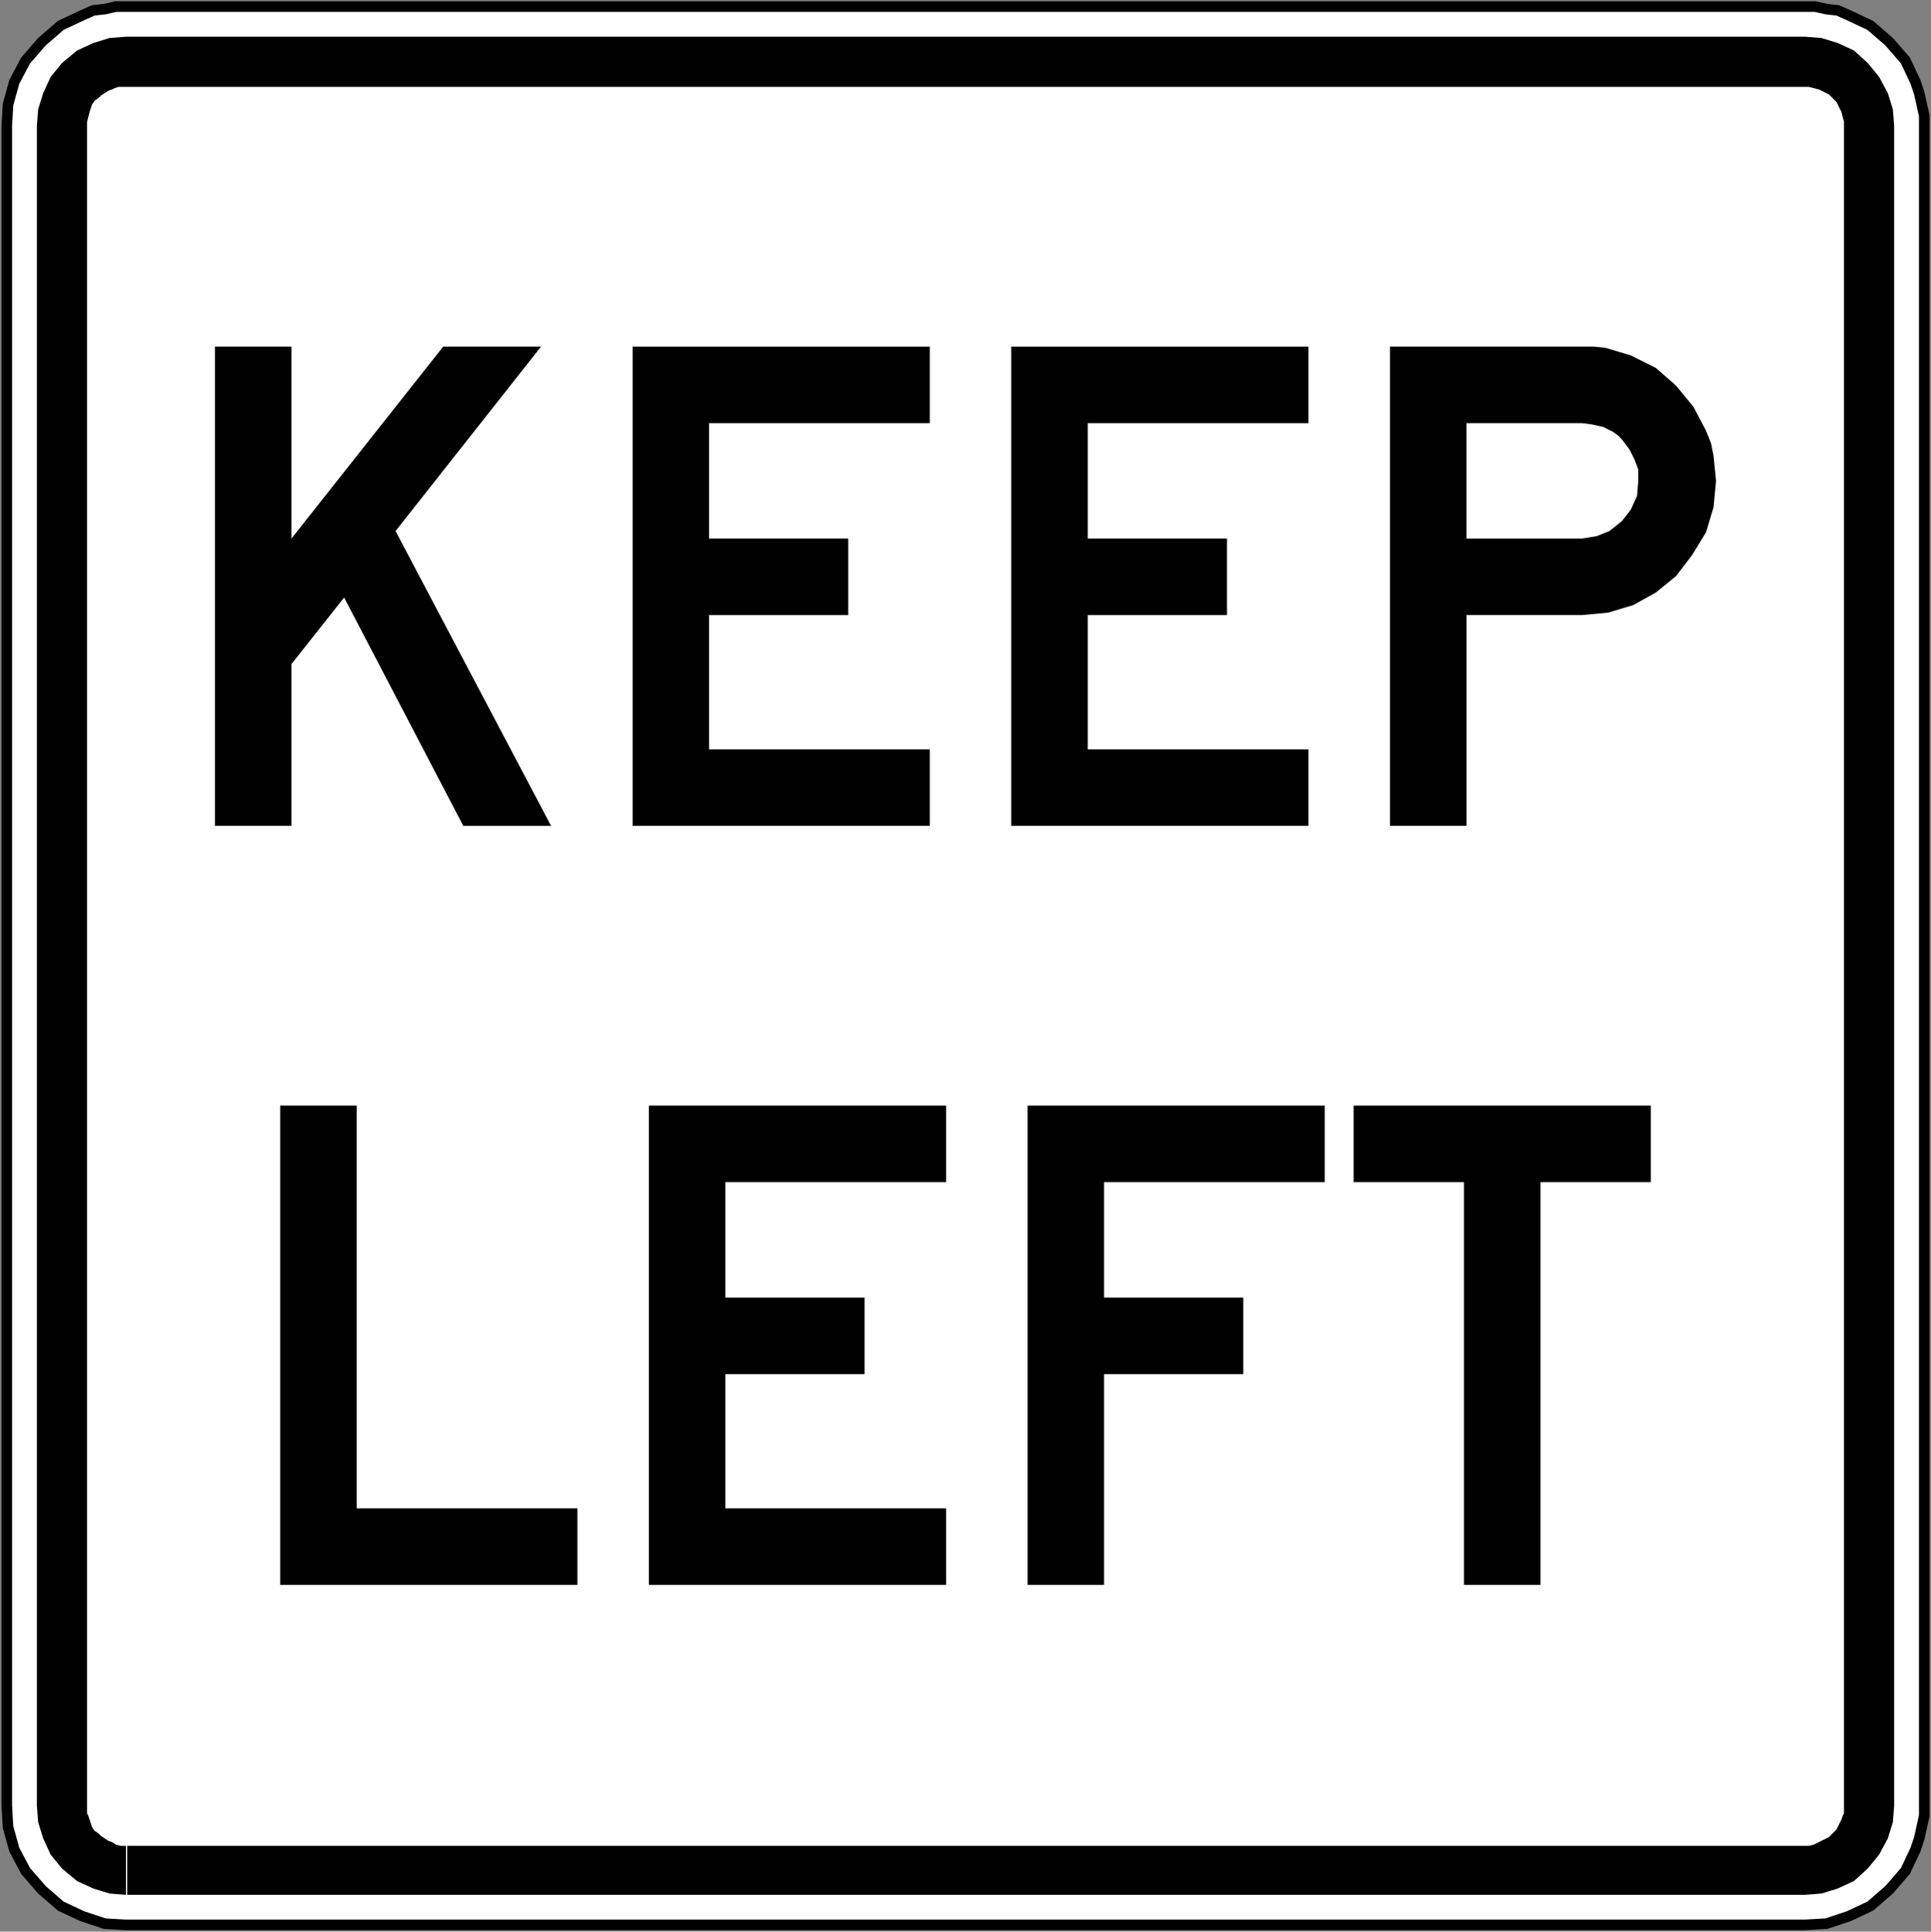 <?xml version="1.0" encoding="UTF-8" standalone="no"?>
<!-- Created with Inkscape (http://www.inkscape.org/) -->

<svg
   xmlns:dc="http://purl.org/dc/elements/1.1/"
   xmlns:cc="http://creativecommons.org/ns#"
   xmlns:rdf="http://www.w3.org/1999/02/22-rdf-syntax-ns#"
   xmlns:svg="http://www.w3.org/2000/svg"
   xmlns="http://www.w3.org/2000/svg"
   xmlns:sodipodi="http://sodipodi.sourceforge.net/DTD/sodipodi-0.dtd"
   xmlns:inkscape="http://www.inkscape.org/namespaces/inkscape"
   version="1.0"
   width="273.869"
   height="273.931"
   viewBox="-0.512 -0.12 273.869 273.931"
   id="svg6273"
   xml:space="preserve"
   inkscape:version="0.48.2 r9819"
   sodipodi:docname="AJAX1.svg"><rect x="-0.512" y="-0.12" width="273.869" height="273.931" fill="#808080" stroke="none"/><sodipodi:namedview
   pagecolor="#ffffff"
   bordercolor="#666666"
   borderopacity="1"
   objecttolerance="10"
   gridtolerance="10"
   guidetolerance="10"
   inkscape:pageopacity="0"
   inkscape:pageshadow="2"
   inkscape:window-width="1280"
   inkscape:window-height="1004"
   id="namedview7"
   showgrid="false"
   inkscape:zoom="1.3600589"
   inkscape:cx="136.36534"
   inkscape:cy="67.19525"
   inkscape:window-x="-8"
   inkscape:window-y="-8"
   inkscape:window-maximized="1"
   inkscape:current-layer="svg6273"
   fit-margin-top="0.2"
   fit-margin-left="0.2"
   fit-margin-right="0.2"
   fit-margin-bottom="0.2"
   showguides="true"
   inkscape:guide-bbox="true" />
	<defs
   id="defs6275"><marker
   inkscape:stockid="Arrow1Send"
   orient="auto"
   refY="0"
   refX="0"
   id="Arrow1Send"
   style="overflow:visible"><path
     id="path4011"
     d="M 0,0 5,-5 -12.5,0 5,5 0,0 z"
     style="fill-rule:evenodd;stroke:#000000;stroke-width:1pt;marker-start:none"
     transform="matrix(-0.2,0,0,-0.2,-1.2,0)"
     inkscape:connector-curvature="0" /></marker><marker
   inkscape:stockid="Arrow1Mend"
   orient="auto"
   refY="0"
   refX="0"
   id="Arrow1Mend"
   style="overflow:visible"><path
     id="path4005"
     d="M 0,0 5,-5 -12.5,0 5,5 0,0 z"
     style="fill-rule:evenodd;stroke:#000000;stroke-width:1pt;marker-start:none"
     transform="matrix(-0.4,0,0,-0.4,-4,0)"
     inkscape:connector-curvature="0" /></marker><marker
   inkscape:stockid="Arrow2Send"
   orient="auto"
   refY="0"
   refX="0"
   id="Arrow2Send"
   style="overflow:visible"><path
     id="path4029"
     style="font-size:12px;fill-rule:evenodd;stroke-width:0.625;stroke-linejoin:round"
     d="M 8.719,4.034 -2.207,0.016 8.719,-4.002 c -1.745,2.372 -1.735,5.617 -6e-7,8.035 z"
     transform="matrix(-0.3,0,0,-0.3,0.69,0)"
     inkscape:connector-curvature="0" /></marker><marker
   inkscape:stockid="Arrow2Mend"
   orient="auto"
   refY="0"
   refX="0"
   id="Arrow2Mend"
   style="overflow:visible"><path
     id="path4023"
     style="font-size:12px;fill-rule:evenodd;stroke-width:0.625;stroke-linejoin:round"
     d="M 8.719,4.034 -2.207,0.016 8.719,-4.002 c -1.745,2.372 -1.735,5.617 -6e-7,8.035 z"
     transform="scale(-0.6,-0.6)"
     inkscape:connector-curvature="0" /></marker><inkscape:perspective
   sodipodi:type="inkscape:persp3d"
   inkscape:vp_x="0 : 255 : 1"
   inkscape:vp_y="0 : 1000 : 0"
   inkscape:vp_z="512 : 255 : 1"
   inkscape:persp3d-origin="256 : 170 : 1"
   id="perspective11" />
	
		
		
		
	<inkscape:perspective
   id="perspective3609"
   inkscape:persp3d-origin="0.5 : 0.33333333 : 1"
   inkscape:vp_z="1 : 0.5 : 1"
   inkscape:vp_y="0 : 1000 : 0"
   inkscape:vp_x="0 : 0.5 : 1"
   sodipodi:type="inkscape:persp3d" /><inkscape:perspective
   id="perspective5593"
   inkscape:persp3d-origin="0.5 : 0.33333333 : 1"
   inkscape:vp_z="1 : 0.5 : 1"
   inkscape:vp_y="0 : 1000 : 0"
   inkscape:vp_x="0 : 0.5 : 1"
   sodipodi:type="inkscape:persp3d" /><inkscape:perspective
   id="perspective5629"
   inkscape:persp3d-origin="0.5 : 0.33333333 : 1"
   inkscape:vp_z="1 : 0.5 : 1"
   inkscape:vp_y="0 : 1000 : 0"
   inkscape:vp_x="0 : 0.5 : 1"
   sodipodi:type="inkscape:persp3d" /><inkscape:perspective
   id="perspective5757"
   inkscape:persp3d-origin="0.5 : 0.33333333 : 1"
   inkscape:vp_z="1 : 0.5 : 1"
   inkscape:vp_y="0 : 1000 : 0"
   inkscape:vp_x="0 : 0.5 : 1"
   sodipodi:type="inkscape:persp3d" /><inkscape:perspective
   id="perspective5781"
   inkscape:persp3d-origin="0.5 : 0.33333333 : 1"
   inkscape:vp_z="1 : 0.5 : 1"
   inkscape:vp_y="0 : 1000 : 0"
   inkscape:vp_x="0 : 0.5 : 1"
   sodipodi:type="inkscape:persp3d" /><inkscape:perspective
   id="perspective6453"
   inkscape:persp3d-origin="0.5 : 0.33333333 : 1"
   inkscape:vp_z="1 : 0.5 : 1"
   inkscape:vp_y="0 : 1000 : 0"
   inkscape:vp_x="0 : 0.5 : 1"
   sodipodi:type="inkscape:persp3d" /><inkscape:perspective
   id="perspective6549"
   inkscape:persp3d-origin="0.5 : 0.33333333 : 1"
   inkscape:vp_z="1 : 0.5 : 1"
   inkscape:vp_y="0 : 1000 : 0"
   inkscape:vp_x="0 : 0.5 : 1"
   sodipodi:type="inkscape:persp3d" /><inkscape:perspective
   id="perspective2857"
   inkscape:persp3d-origin="0.5 : 0.33333333 : 1"
   inkscape:vp_z="1 : 0.5 : 1"
   inkscape:vp_y="0 : 1000 : 0"
   inkscape:vp_x="0 : 0.5 : 1"
   sodipodi:type="inkscape:persp3d" /><inkscape:perspective
   id="perspective6613"
   inkscape:persp3d-origin="0.5 : 0.33333333 : 1"
   inkscape:vp_z="1 : 0.5 : 1"
   inkscape:vp_y="0 : 1000 : 0"
   inkscape:vp_x="0 : 0.5 : 1"
   sodipodi:type="inkscape:persp3d" /></defs>
	
<path
   inkscape:connector-curvature="0"
   d="m 17.347,272.852 -3.023,-0.178 -3.201,-1.067 -3.024,-1.423 -2.668,-2.313 -2.312,-2.669 -1.601,-3.024 -0.889,-3.203 -0.178,-3.025 0,-238.232 0.178,-3.025 L 1.517,11.492 3.118,8.467 5.43,5.798 8.098,3.485 11.122,2.062 12.723,1.35 l 1.601,-0.178 1.601,-0.356 241.001,0 1.601,0.356 1.601,0.178 1.601,0.712 3.024,1.423 2.668,2.313 2.312,2.669 1.423,3.025 0.534,1.601 0.711,3.203 0,241.078 -0.711,3.203 -0.534,1.601 -1.423,3.024 -2.312,2.669 -2.668,2.313 -3.024,1.423 -3.201,1.067 -3.024,0.178 -238.155,0 z"
   style="fill:#ffffff;fill-opacity:1;fill-rule:nonzero;stroke:#000000;stroke-width:1.5;stroke-miterlimit:4;stroke-opacity:1;stroke-dasharray:none"
   id="path3025" /><path
   inkscape:connector-curvature="0"
   d="m 17.525,268.582 0,-6.939 238.51,0 0.711,-0.178 2.135,-1.068 1.067,-1.067 0.711,-1.423 0.178,-0.534 0.178,-0.356 0,-239.833 -0.356,-1.423 -0.711,-1.423 -1.067,-1.068 -1.423,-0.712 -1.423,-0.356 -239.755,0 -0.534,0.178 -0.356,0.178 -0.533,0.178 -1.067,0.712 -0.356,0.356 -0.533,0.356 -0.356,0.534 -0.356,1.068 -0.356,1.423 0,239.833 0.178,0.356 0.534,1.601 0.356,0.534 0.533,0.356 0.356,0.356 1.067,0.712 0.533,0.178 0.534,0.356 0.711,0.178 0.711,0 0,6.939 -2.312,-0.178 -2.312,-0.712 -2.312,-1.067 -2.134,-1.779 -1.601,-1.957 -1.067,-2.313 -0.711,-2.313 -0.178,-2.313 0,-238.232 0.178,-2.313 0.711,-2.313 1.067,-2.313 1.601,-1.957 2.134,-1.779 2.312,-1.068 2.312,-0.712 2.312,-0.178 238.155,0 2.312,0.178 2.312,0.712 2.312,1.068 1.956,1.779 1.601,1.957 1.245,2.313 0.711,2.313 0.178,2.313 0,238.232 -0.178,2.313 -0.711,2.313 -1.245,2.313 -1.601,1.957 -1.956,1.779 -2.312,1.067 -2.312,0.712 -2.312,0.178 -237.977,0 z"
   style="fill:#000000;fill-opacity:1;fill-rule:nonzero;stroke:none"
   id="path3037" /><path
   inkscape:connector-curvature="0"
   d="m 65.191,116.997 -16.897,-32.381 -7.47,9.43 0,22.951 -10.849,0 0,-67.964 10.849,0 0,27.221 21.521,-27.221 13.873,0 -20.632,26.154 22.055,41.811 -12.45,0 z"
   style="fill:#000000;fill-opacity:1;fill-rule:nonzero;stroke:none"
   id="path3061" /><path
   inkscape:connector-curvature="0"
   d="m 89.202,116.997 0,-67.964 42.153,0 0,10.853 -31.304,0 0,16.368 19.742,0 0,10.853 -19.742,0 0,19.037 31.304,0 0,10.853 -42.153,0 z"
   style="fill:#000000;fill-opacity:1;fill-rule:nonzero;stroke:none"
   id="path3073" /><path
   inkscape:connector-curvature="0"
   d="m 142.916,116.997 0,-67.964 42.153,0 0,10.853 -31.304,0 0,16.368 19.742,0 0,10.853 -19.742,0 0,19.037 31.304,0 0,10.853 -42.153,0 z"
   style="fill:#000000;fill-opacity:1;fill-rule:nonzero;stroke:none"
   id="path3085" /><path
   inkscape:connector-curvature="0"
   d="m 196.63,116.997 0,-67.964 28.991,0 1.601,0.178 3.557,1.067 3.557,1.779 2.846,2.491 2.49,3.025 1.779,3.38 0.711,1.779 0.356,1.779 0.356,3.558 -0.356,3.736 -1.067,3.558 -1.956,3.203 -2.312,3.025 -2.846,2.313 -3.201,1.779 -3.557,1.067 -3.735,0.356 -16.363,0 0,29.89 -10.849,0 z m 10.849,-40.743 16.363,0 2.134,-0.356 1.779,-0.712 1.779,-1.423 1.245,-1.601 0.889,-1.957 0.178,-2.135 0,-1.601 -0.533,-1.423 -0.712,-1.423 -1.067,-1.424 -0.534,-0.534 -0.711,-0.534 -1.423,-0.712 -1.601,-0.356 -1.423,-0.178 -16.363,0 0,16.368 z"
   style="fill:#000000;fill-opacity:1;fill-rule:nonzero;stroke:none"
   id="path3097" /><path
   inkscape:connector-curvature="0"
   d="m 39.224,224.637 0,-67.965 10.849,0 0,57.112 31.304,0 0,10.853 -42.153,0 z"
   style="fill:#000000;fill-opacity:1;fill-rule:nonzero;stroke:none"
   id="path3109" /><path
   inkscape:connector-curvature="0"
   d="m 91.515,224.637 0,-67.965 42.153,0 0,10.853 -31.304,0 0,16.368 19.742,0 0,10.853 -19.742,0 0,19.037 31.304,0 0,10.853 -42.153,0 z"
   style="fill:#000000;fill-opacity:1;fill-rule:nonzero;stroke:none"
   id="path3121" /><path
   inkscape:connector-curvature="0"
   d="m 145.228,224.637 0,-67.965 42.153,0 0,10.853 -31.304,0 0,16.368 19.742,0 0,10.853 -19.742,0 0,29.89 -10.849,0 z"
   style="fill:#000000;fill-opacity:1;fill-rule:nonzero;stroke:none"
   id="path3133" /><path
   inkscape:connector-curvature="0"
   d="m 207.124,224.637 0,-57.112 -15.652,0 0,-10.853 42.153,0 0,10.853 -15.652,0 0,57.112 -10.849,0 z"
   style="fill:#000000;fill-opacity:1;fill-rule:nonzero;stroke:none"
   id="path3145" /></svg>
